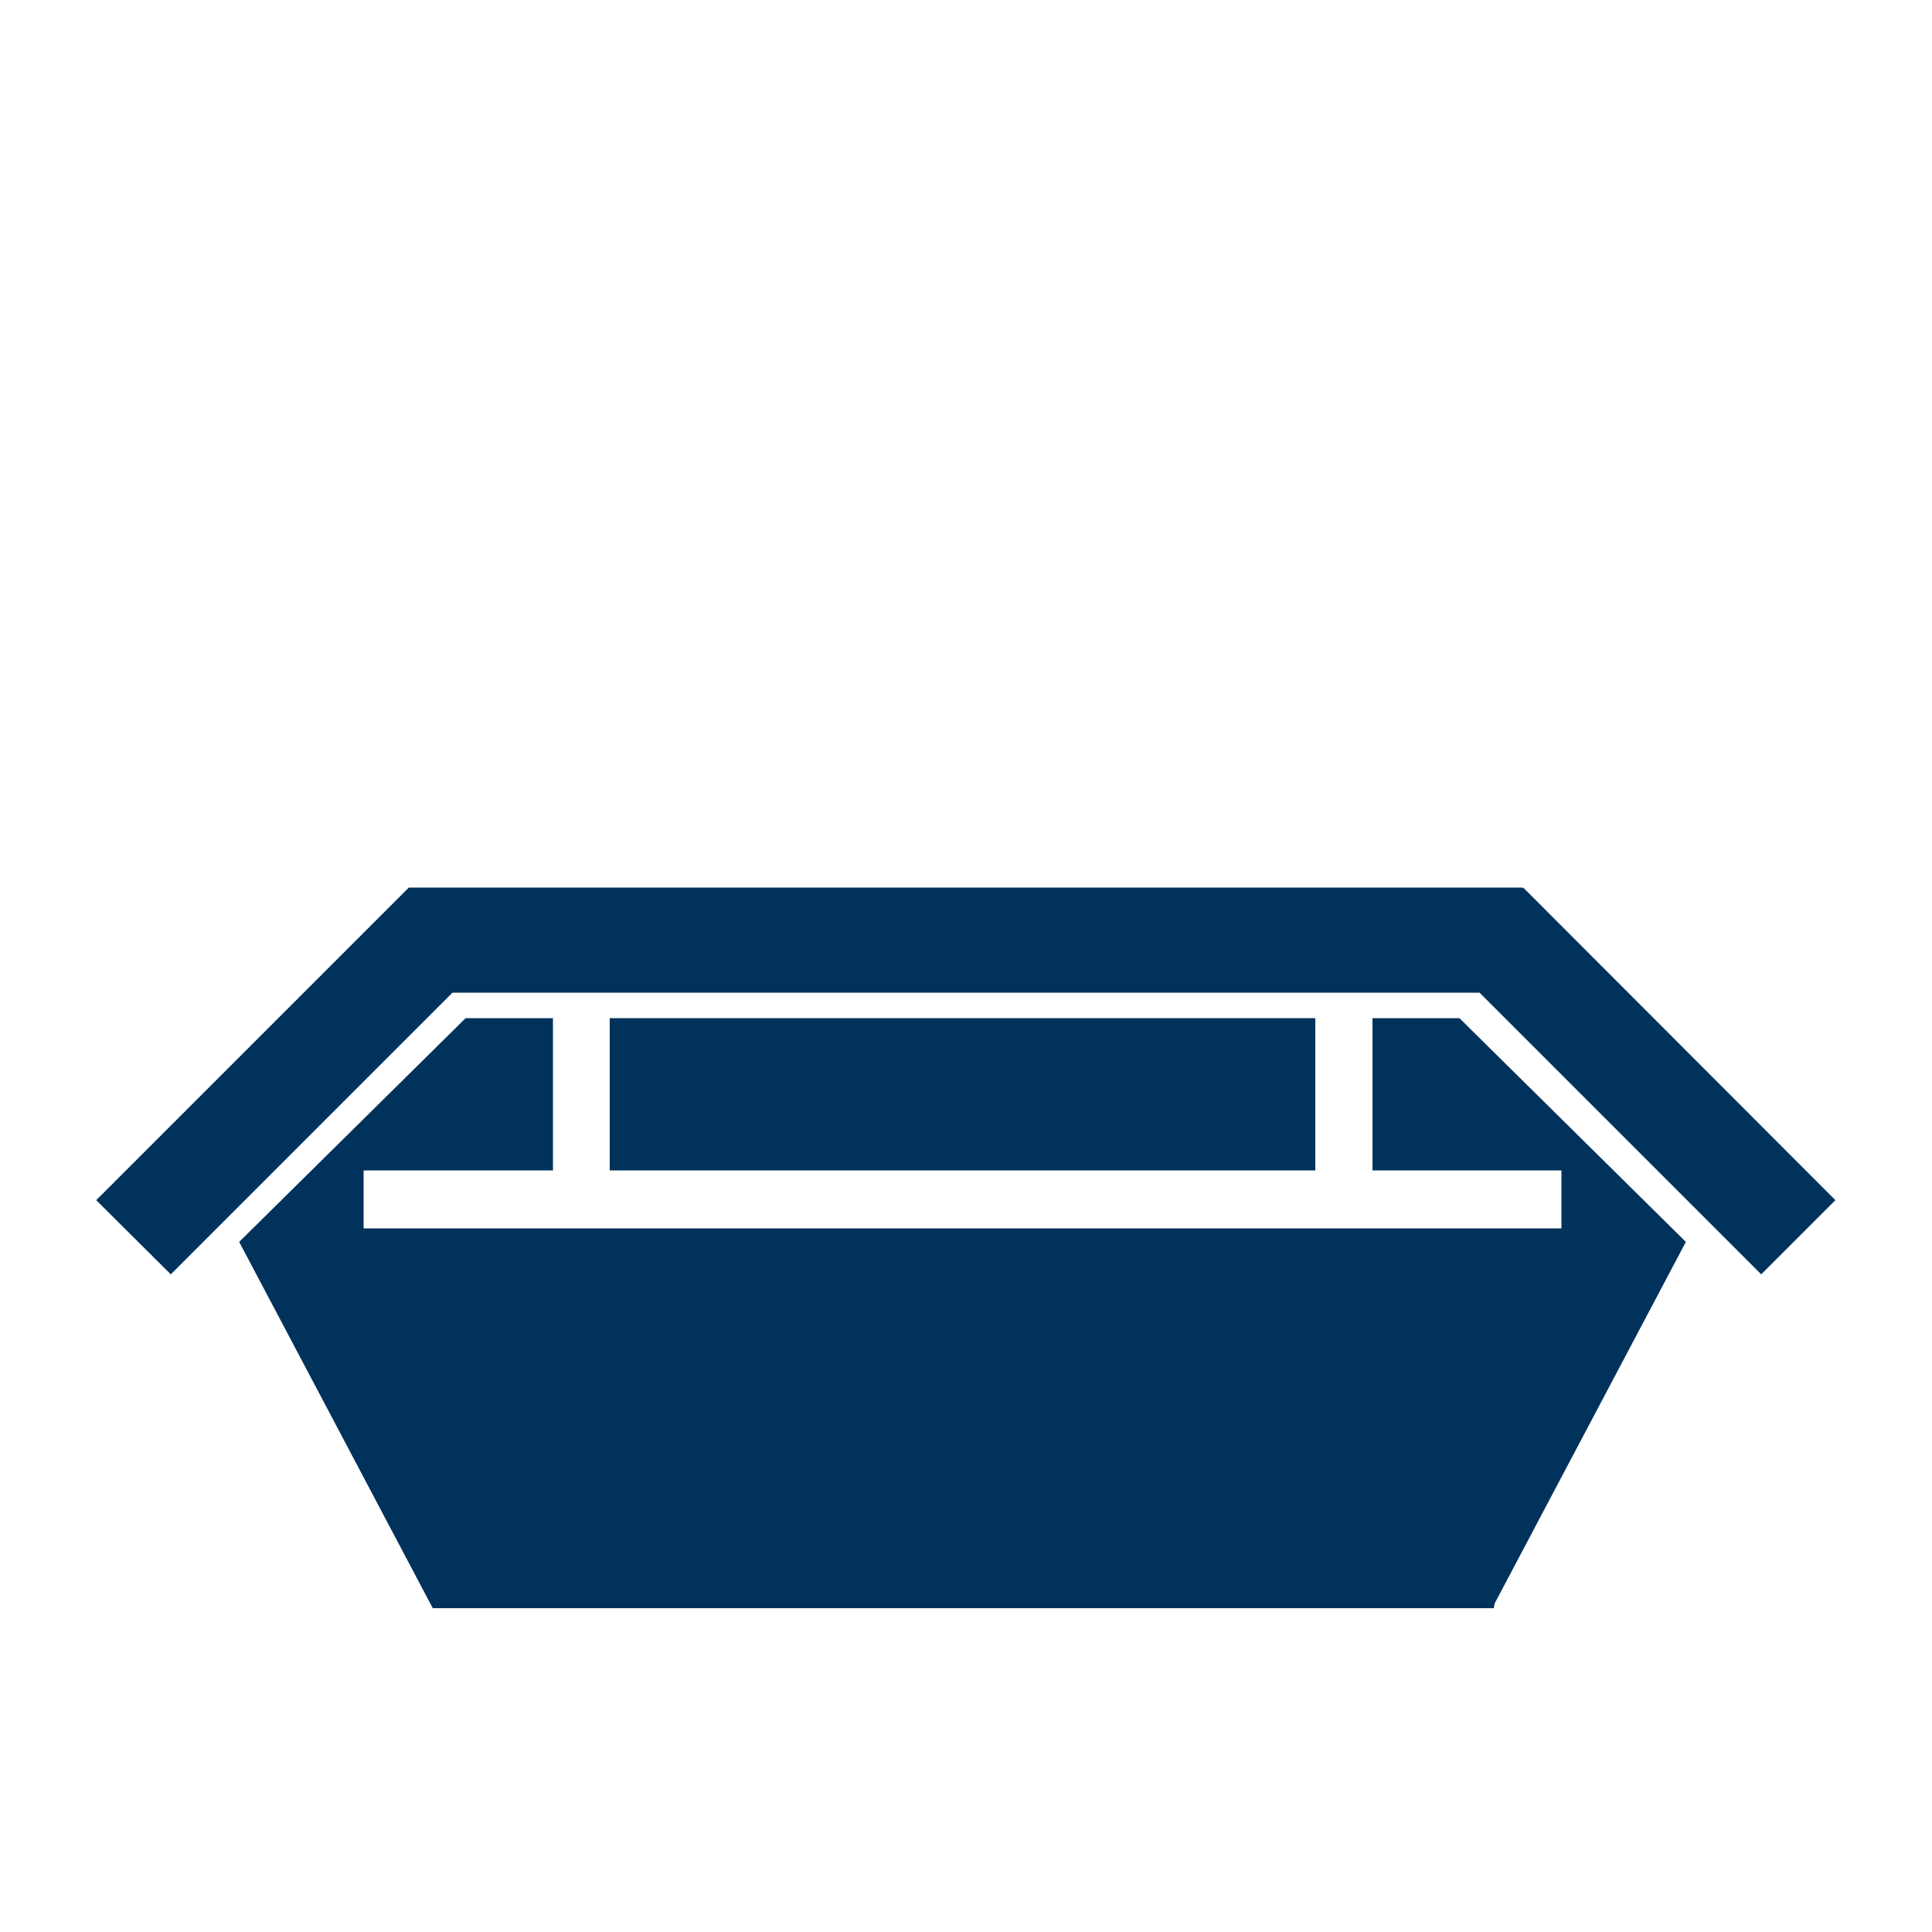 <svg viewBox="0 0 500 500" xmlns="http://www.w3.org/2000/svg"><g fill="#00325c"><path d="m394.2 229.7-.2.2v-.2h-288.2l-80.9 80.9 19.3 19.2 72.9-72.9h265.8l72.9 72.9 19.2-19.2z"/><path d="m157.8 263.5h182.6v39.4h-182.6z"/><path d="m355.2 263.5v39.4h48.9v15h-310v-15h49v-39.4h-22.6l-58.6 57.9 50.1 94.8h274.6l.2-1.2 49.5-93.6-58.6-57.9z"/></g></svg>